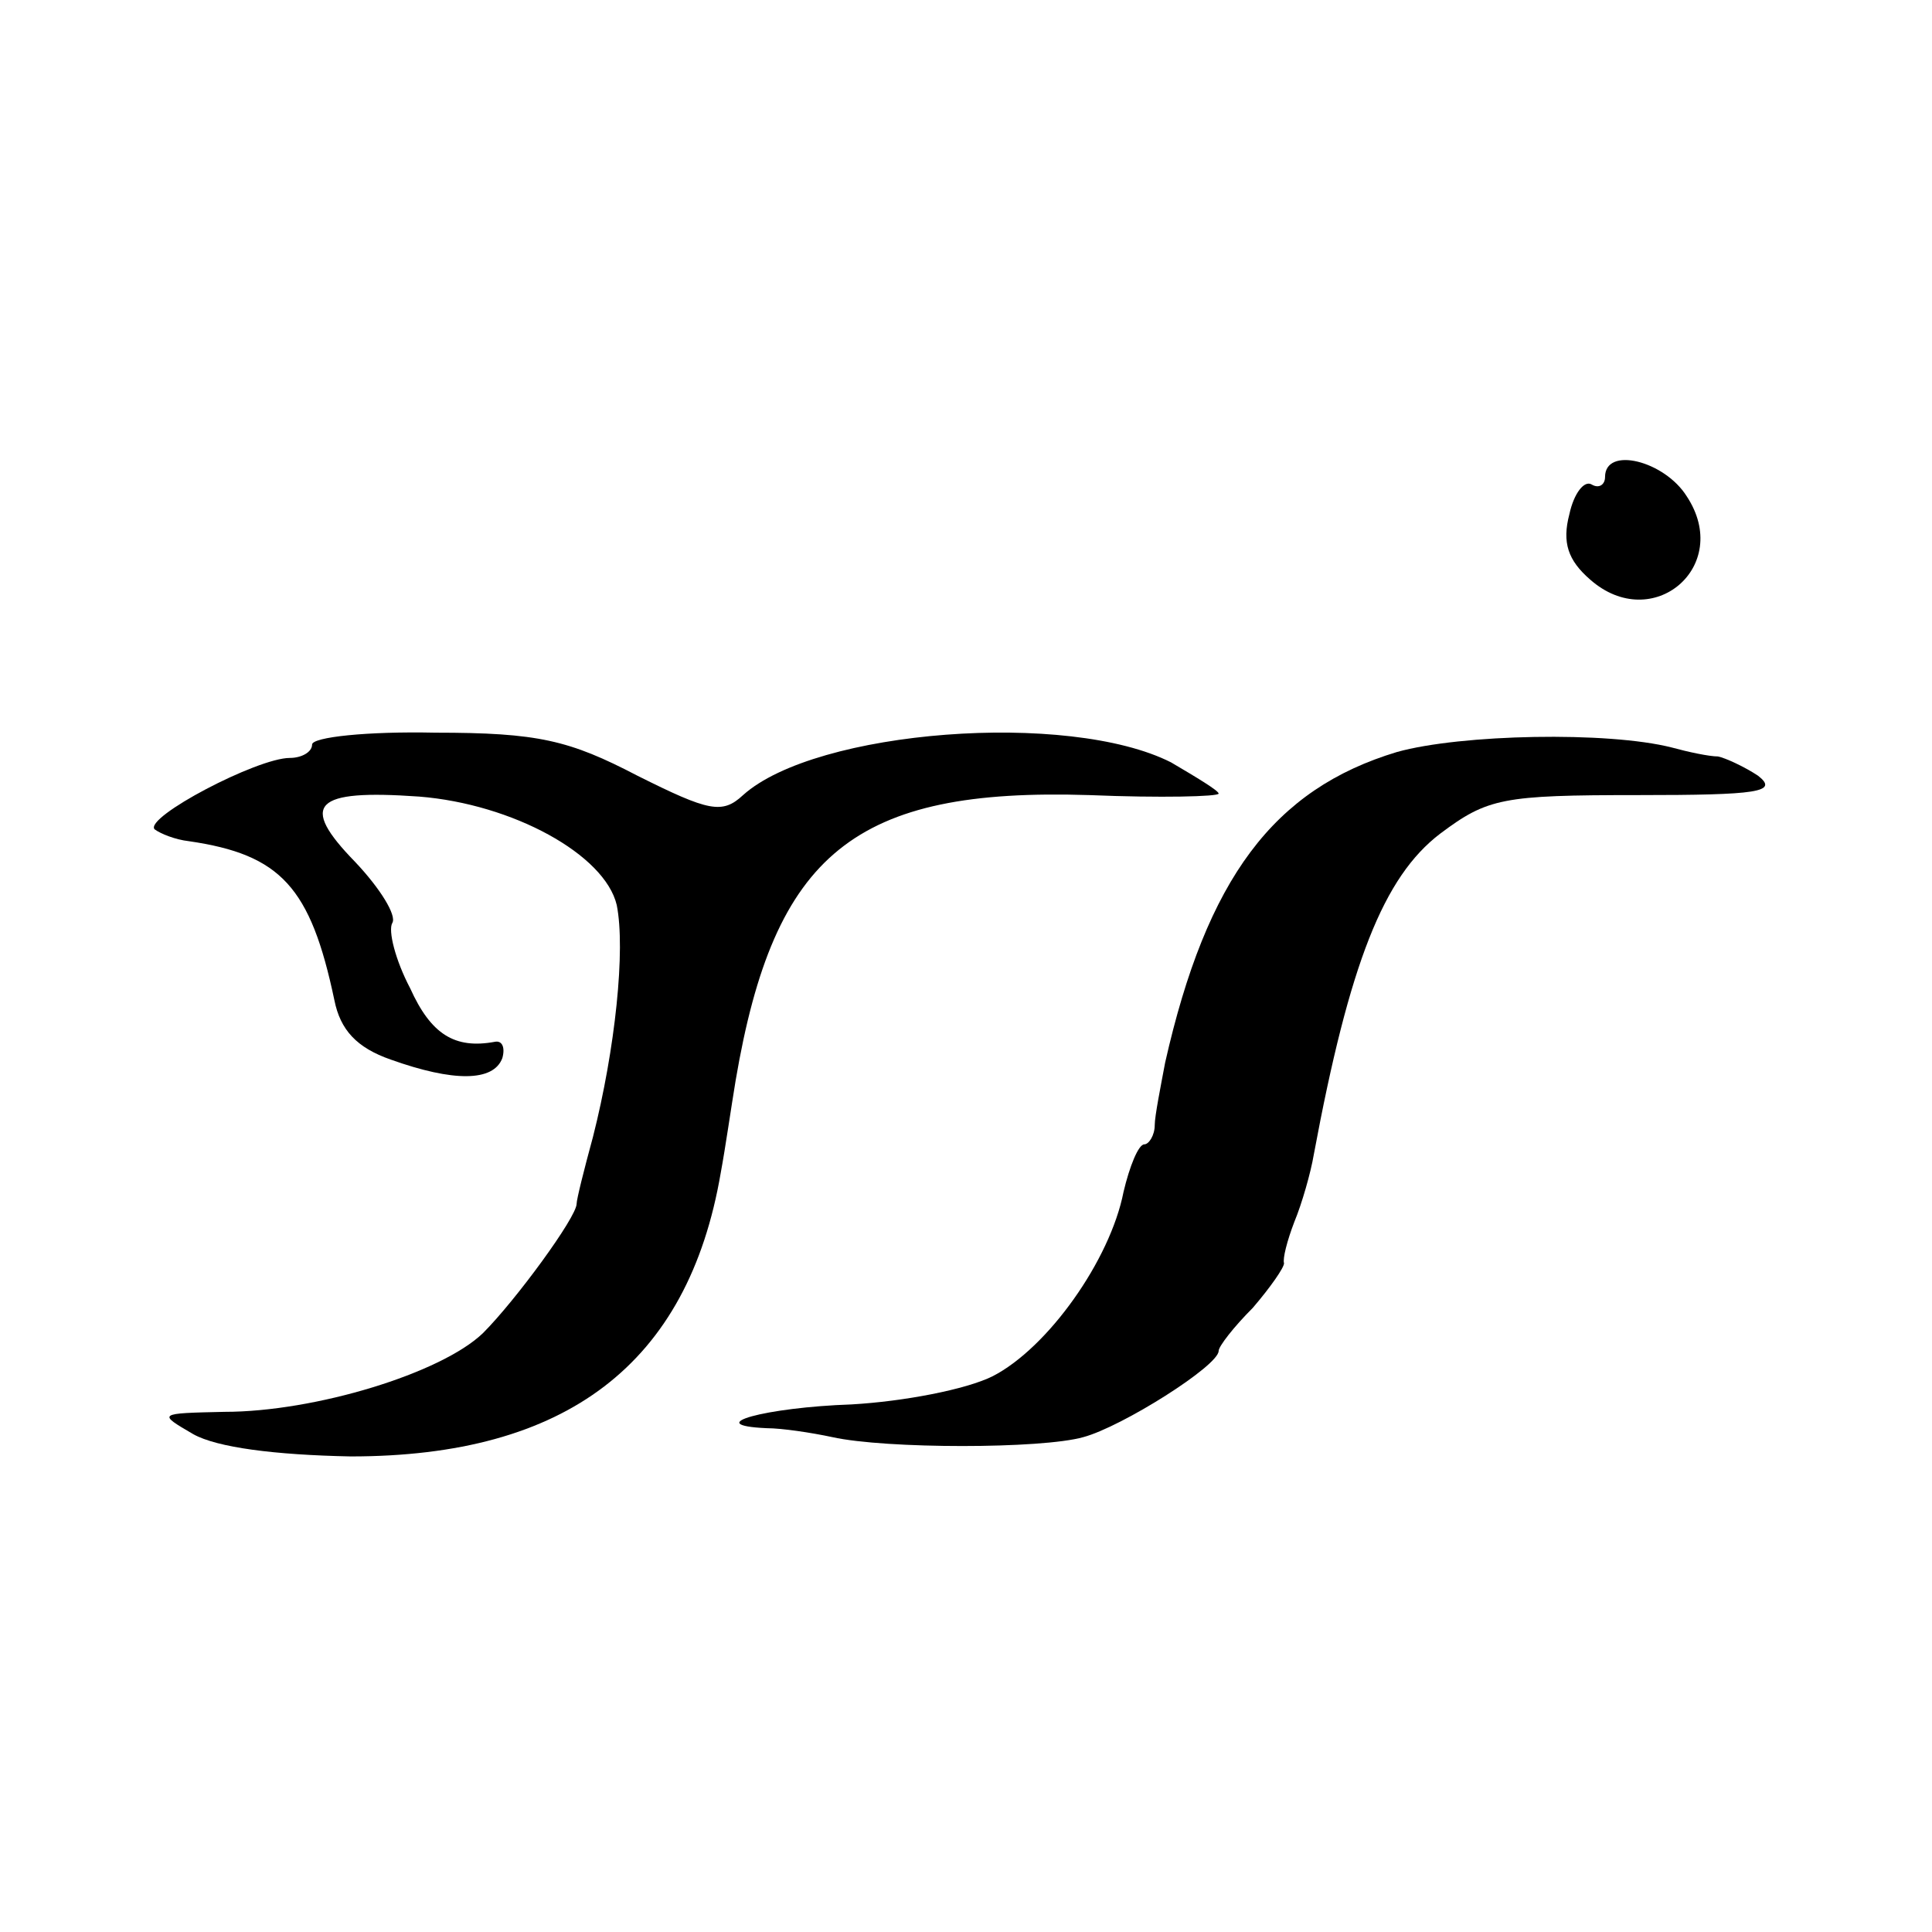 <?xml version="1.0" standalone="no"?>
<!DOCTYPE svg PUBLIC "-//W3C//DTD SVG 20010904//EN"
 "http://www.w3.org/TR/2001/REC-SVG-20010904/DTD/svg10.dtd">
<svg version="1.0" xmlns="http://www.w3.org/2000/svg"
 width="130pt" height="130pt" viewBox="0 0 130 130"
 preserveAspectRatio="xMidYMid meet">
<g transform="translate(0,130) scale(0.1,-0.1)"
fill="#000000" stroke="none">
<path d="M1080 979 c0 -5 -4 -8 -9 -5 -5 3 -12 -6 -15 -20 -5 -19 -1 -31 14
-44 42 -37 96 9 65 56 -15 24 -55 34 -55 13z"/>
<path d="M210 799 c0 -5 -7 -9 -15 -9 -22 0 -98 -40 -91 -48 4 -3 14 -7 23 -8
62 -9 82 -31 98 -107 4 -20 15 -32 38 -40 42 -15 69 -15 75 1 2 7 0 12 -5 11
-27 -5 -43 5 -57 36 -10 19 -15 39 -12 44 3 5 -8 23 -25 41 -38 39 -28 49 43
44 63 -5 125 -39 133 -73 6 -30 -1 -97 -16 -156 -6 -22 -11 -42 -11 -45 0 -9
-41 -65 -63 -87 -28 -27 -113 -53 -174 -53 -45 -1 -45 -1 -21 -15 16 -9 55
-14 106 -15 145 0 227 62 249 191 3 16 7 44 10 62 26 153 80 197 238 192 48
-2 87 -1 87 1 0 2 -15 11 -32 21 -69 35 -239 22 -288 -22 -14 -13 -23 -11 -71
13 -46 24 -67 29 -136 29 -46 1 -83 -3 -83 -8z"/>
<path d="M940 794 c-83 -25 -128 -85 -156 -209 -3 -16 -7 -36 -7 -42 0 -7 -4
-13 -7 -13 -4 0 -10 -15 -14 -32 -9 -46 -51 -105 -88 -124 -18 -9 -60 -17 -95
-19 -58 -2 -102 -14 -57 -16 10 0 30 -3 44 -6 36 -8 141 -8 169 0 26 7 91 48
91 58 0 3 10 16 23 29 12 14 21 27 21 30 -1 3 2 15 7 28 5 12 11 33 13 45 24
129 47 187 85 216 32 24 42 26 133 26 81 0 95 2 81 13 -9 6 -22 12 -27 13 -6
0 -20 3 -31 6 -43 11 -142 9 -185 -3z"/>
</g>
</svg>
